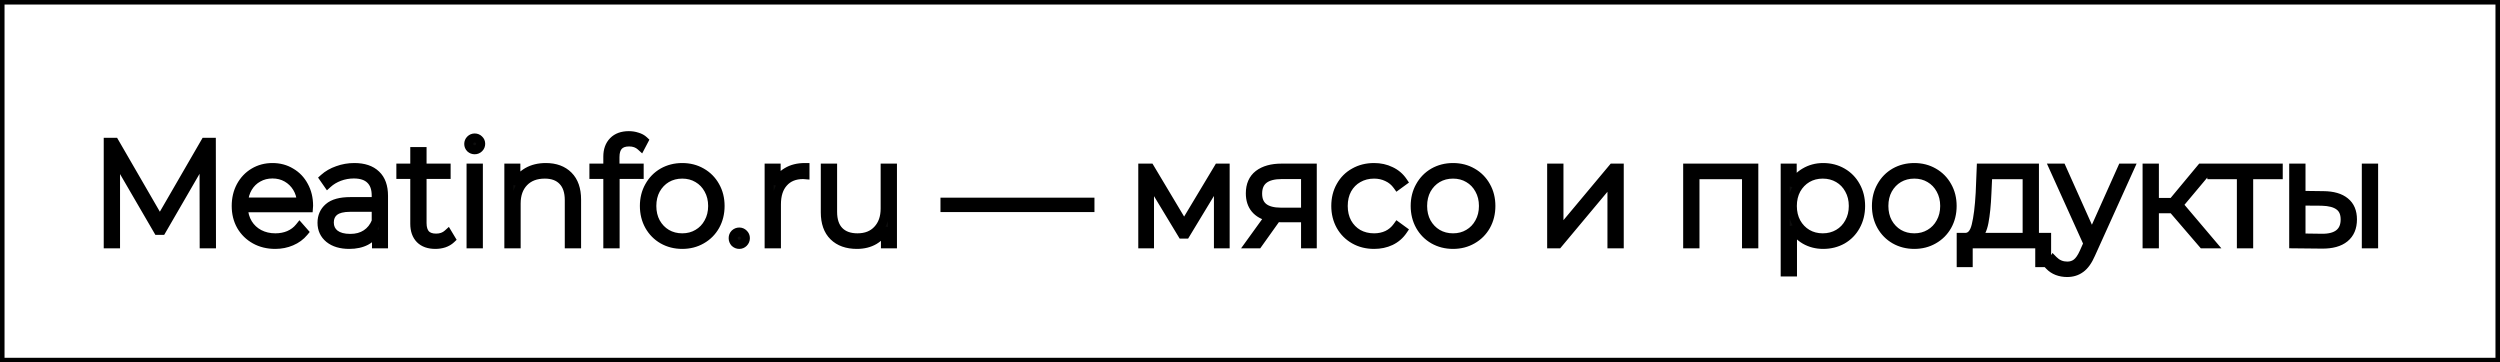 <?xml version="1.0" encoding="UTF-8"?> <svg xmlns="http://www.w3.org/2000/svg" width="276" height="40" viewBox="0 0 276 40" fill="none"><rect x="0" y="0" width="276" height="40" fill="#808080" stroke="none"/> <rect x="0.25" y="0.25" width="275.5" height="39.5" fill="white" stroke="black" stroke-width="0.5"></rect> <path d="M22.544 26.915L22.528 17.331L17.84 25.427H17.44L12.752 17.363V26.915H11.952V15.715H12.64L17.648 24.371L22.656 15.715H23.328L23.344 26.915H22.544ZM34.049 22.931H26.865C26.886 23.582 27.052 24.163 27.361 24.675C27.67 25.176 28.086 25.566 28.609 25.843C29.142 26.12 29.739 26.259 30.401 26.259C30.945 26.259 31.446 26.163 31.905 25.971C32.374 25.768 32.764 25.475 33.073 25.091L33.537 25.619C33.174 26.056 32.715 26.392 32.161 26.627C31.617 26.862 31.025 26.979 30.385 26.979C29.553 26.979 28.811 26.798 28.161 26.435C27.51 26.072 26.998 25.571 26.625 24.931C26.262 24.291 26.081 23.56 26.081 22.739C26.081 21.928 26.252 21.203 26.593 20.563C26.945 19.912 27.425 19.406 28.033 19.043C28.641 18.68 29.323 18.499 30.081 18.499C30.838 18.499 31.515 18.68 32.113 19.043C32.721 19.395 33.196 19.891 33.537 20.531C33.889 21.171 34.065 21.896 34.065 22.707L34.049 22.931ZM30.081 19.203C29.494 19.203 28.966 19.336 28.497 19.603C28.027 19.859 27.649 20.227 27.361 20.707C27.084 21.176 26.924 21.71 26.881 22.307H33.281C33.249 21.71 33.089 21.176 32.801 20.707C32.513 20.238 32.134 19.87 31.665 19.603C31.195 19.336 30.668 19.203 30.081 19.203ZM39.121 18.499C40.156 18.499 40.951 18.766 41.505 19.299C42.06 19.822 42.337 20.595 42.337 21.619V26.915H41.569V25.427C41.303 25.918 40.913 26.302 40.401 26.579C39.889 26.846 39.276 26.979 38.561 26.979C37.633 26.979 36.897 26.76 36.353 26.323C35.82 25.886 35.553 25.31 35.553 24.595C35.553 23.902 35.799 23.342 36.289 22.915C36.791 22.478 37.585 22.259 38.673 22.259H41.537V21.587C41.537 20.808 41.324 20.216 40.897 19.811C40.481 19.406 39.868 19.203 39.057 19.203C38.503 19.203 37.969 19.299 37.457 19.491C36.956 19.683 36.529 19.939 36.177 20.259L35.777 19.683C36.193 19.31 36.695 19.022 37.281 18.819C37.868 18.606 38.481 18.499 39.121 18.499ZM38.673 26.323C39.367 26.323 39.953 26.163 40.433 25.843C40.924 25.523 41.292 25.059 41.537 24.451V22.883H38.689C37.868 22.883 37.271 23.032 36.897 23.331C36.535 23.63 36.353 24.04 36.353 24.563C36.353 25.107 36.556 25.539 36.961 25.859C37.367 26.168 37.937 26.323 38.673 26.323ZM49.778 26.387C49.575 26.579 49.319 26.728 49.01 26.835C48.711 26.931 48.396 26.979 48.066 26.979C47.34 26.979 46.78 26.782 46.386 26.387C45.991 25.982 45.794 25.422 45.794 24.707V19.251H44.258V18.563H45.794V16.739H46.593V18.563H49.249V19.251H46.593V24.627C46.593 25.171 46.721 25.587 46.977 25.875C47.244 26.152 47.633 26.291 48.145 26.291C48.668 26.291 49.1 26.136 49.441 25.827L49.778 26.387ZM52.008 18.563H52.809V26.915H52.008V18.563ZM52.408 16.531C52.227 16.531 52.072 16.472 51.944 16.355C51.816 16.227 51.752 16.072 51.752 15.891C51.752 15.71 51.816 15.555 51.944 15.427C52.072 15.299 52.227 15.235 52.408 15.235C52.59 15.235 52.745 15.299 52.873 15.427C53.001 15.544 53.065 15.694 53.065 15.875C53.065 16.056 53.001 16.211 52.873 16.339C52.745 16.467 52.59 16.531 52.408 16.531ZM60.26 18.499C61.306 18.499 62.132 18.803 62.74 19.411C63.348 20.019 63.652 20.894 63.652 22.035V26.915H62.852V22.099C62.852 21.16 62.612 20.446 62.132 19.955C61.663 19.464 61.002 19.219 60.148 19.219C59.167 19.219 58.394 19.512 57.828 20.099C57.263 20.686 56.98 21.475 56.98 22.467V26.915H56.18V18.563H56.948V20.371C57.236 19.784 57.663 19.326 58.228 18.995C58.804 18.664 59.482 18.499 60.26 18.499ZM69.458 15.667C68.413 15.667 67.89 16.227 67.89 17.347V18.563H70.562V19.251H67.906V26.915H67.106V19.251H65.57V18.563H67.106V17.283C67.106 16.579 67.309 16.019 67.714 15.603C68.119 15.187 68.69 14.979 69.426 14.979C69.746 14.979 70.05 15.027 70.338 15.123C70.637 15.208 70.882 15.342 71.074 15.523L70.754 16.131C70.413 15.822 69.981 15.667 69.458 15.667ZM75.319 26.979C74.53 26.979 73.815 26.798 73.175 26.435C72.546 26.072 72.05 25.571 71.687 24.931C71.325 24.28 71.143 23.55 71.143 22.739C71.143 21.928 71.325 21.203 71.687 20.563C72.05 19.912 72.546 19.406 73.175 19.043C73.815 18.68 74.53 18.499 75.319 18.499C76.109 18.499 76.818 18.68 77.447 19.043C78.087 19.406 78.589 19.912 78.951 20.563C79.314 21.203 79.495 21.928 79.495 22.739C79.495 23.55 79.314 24.28 78.951 24.931C78.589 25.571 78.087 26.072 77.447 26.435C76.818 26.798 76.109 26.979 75.319 26.979ZM75.319 26.259C75.959 26.259 76.53 26.11 77.031 25.811C77.543 25.512 77.943 25.096 78.231 24.563C78.53 24.03 78.679 23.422 78.679 22.739C78.679 22.056 78.53 21.448 78.231 20.915C77.943 20.382 77.543 19.966 77.031 19.667C76.53 19.368 75.959 19.219 75.319 19.219C74.679 19.219 74.103 19.368 73.591 19.667C73.09 19.966 72.69 20.382 72.391 20.915C72.103 21.448 71.959 22.056 71.959 22.739C71.959 23.422 72.103 24.03 72.391 24.563C72.69 25.096 73.09 25.512 73.591 25.811C74.103 26.11 74.679 26.259 75.319 26.259ZM81.616 26.979C81.434 26.979 81.274 26.915 81.136 26.787C81.008 26.648 80.944 26.483 80.944 26.291C80.944 26.099 81.008 25.939 81.136 25.811C81.274 25.683 81.434 25.619 81.616 25.619C81.797 25.619 81.952 25.683 82.08 25.811C82.218 25.939 82.288 26.099 82.288 26.291C82.288 26.483 82.218 26.648 82.08 26.787C81.952 26.915 81.797 26.979 81.616 26.979ZM85.683 20.387C85.939 19.779 86.339 19.315 86.883 18.995C87.427 18.664 88.088 18.499 88.867 18.499V19.283L88.675 19.267C87.747 19.267 87.021 19.56 86.499 20.147C85.976 20.723 85.715 21.528 85.715 22.563V26.915H84.915V18.563H85.683V20.387ZM98.524 18.563V26.915H97.756V25.123C97.478 25.71 97.068 26.168 96.524 26.499C95.98 26.819 95.34 26.979 94.604 26.979C93.516 26.979 92.662 26.675 92.044 26.067C91.425 25.459 91.116 24.584 91.116 23.443V18.563H91.916V23.379C91.916 24.318 92.156 25.032 92.636 25.523C93.116 26.014 93.793 26.259 94.668 26.259C95.606 26.259 96.348 25.966 96.892 25.379C97.446 24.792 97.724 24.003 97.724 23.011V18.563H98.524ZM104.328 22.323H120.328V22.915H104.328V22.323ZM135.254 18.563V26.915H134.518V19.843L130.886 25.843H130.518L126.902 19.859V26.915H126.166V18.563H126.95L130.726 24.883L134.518 18.563H135.254ZM144.872 18.563V26.915H144.136V24.035H141.352C141.16 24.035 141.022 24.03 140.936 24.019L138.872 26.915H137.992L140.152 23.923C139.47 23.774 138.947 23.48 138.584 23.043C138.222 22.606 138.04 22.04 138.04 21.347C138.04 20.43 138.344 19.736 138.952 19.267C139.571 18.798 140.414 18.563 141.48 18.563H144.872ZM138.84 21.379C138.84 22.744 139.704 23.427 141.432 23.427H144.136V19.267H141.528C139.736 19.267 138.84 19.971 138.84 21.379ZM151.698 26.979C150.887 26.979 150.162 26.798 149.522 26.435C148.882 26.072 148.38 25.571 148.018 24.931C147.655 24.28 147.474 23.55 147.474 22.739C147.474 21.918 147.655 21.187 148.018 20.547C148.38 19.896 148.882 19.395 149.522 19.043C150.162 18.68 150.887 18.499 151.698 18.499C152.37 18.499 152.978 18.632 153.522 18.899C154.076 19.155 154.524 19.534 154.866 20.035L154.274 20.467C153.975 20.051 153.602 19.742 153.154 19.539C152.716 19.326 152.231 19.219 151.698 19.219C151.047 19.219 150.46 19.368 149.938 19.667C149.426 19.955 149.02 20.366 148.722 20.899C148.434 21.432 148.29 22.046 148.29 22.739C148.29 23.432 148.434 24.046 148.722 24.579C149.02 25.112 149.426 25.528 149.938 25.827C150.46 26.115 151.047 26.259 151.698 26.259C152.231 26.259 152.716 26.158 153.154 25.955C153.602 25.742 153.975 25.427 154.274 25.011L154.866 25.443C154.524 25.944 154.076 26.328 153.522 26.595C152.978 26.851 152.37 26.979 151.698 26.979ZM160.415 26.979C159.626 26.979 158.911 26.798 158.271 26.435C157.642 26.072 157.146 25.571 156.783 24.931C156.421 24.28 156.239 23.55 156.239 22.739C156.239 21.928 156.421 21.203 156.783 20.563C157.146 19.912 157.642 19.406 158.271 19.043C158.911 18.68 159.626 18.499 160.415 18.499C161.205 18.499 161.914 18.68 162.543 19.043C163.183 19.406 163.685 19.912 164.047 20.563C164.41 21.203 164.591 21.928 164.591 22.739C164.591 23.55 164.41 24.28 164.047 24.931C163.685 25.571 163.183 26.072 162.543 26.435C161.914 26.798 161.205 26.979 160.415 26.979ZM160.415 26.259C161.055 26.259 161.626 26.11 162.127 25.811C162.639 25.512 163.039 25.096 163.327 24.563C163.626 24.03 163.775 23.422 163.775 22.739C163.775 22.056 163.626 21.448 163.327 20.915C163.039 20.382 162.639 19.966 162.127 19.667C161.626 19.368 161.055 19.219 160.415 19.219C159.775 19.219 159.199 19.368 158.687 19.667C158.186 19.966 157.786 20.382 157.487 20.915C157.199 21.448 157.055 22.056 157.055 22.739C157.055 23.422 157.199 24.03 157.487 24.563C157.786 25.096 158.186 25.512 158.687 25.811C159.199 26.11 159.775 26.259 160.415 26.259ZM171.306 18.563H172.106V25.683L178.058 18.563H178.762V26.915H177.962V19.795L172.01 26.915H171.306V18.563ZM193.618 18.563V26.915H192.818V19.283H187.122V26.915H186.322V18.563H193.618ZM201.28 18.499C202.058 18.499 202.762 18.68 203.392 19.043C204.021 19.406 204.512 19.907 204.864 20.547C205.226 21.187 205.408 21.918 205.408 22.739C205.408 23.56 205.226 24.296 204.864 24.947C204.512 25.587 204.021 26.088 203.392 26.451C202.762 26.803 202.058 26.979 201.28 26.979C200.544 26.979 199.877 26.808 199.28 26.467C198.682 26.115 198.218 25.63 197.888 25.011V30.019H197.088V18.563H197.856V20.531C198.186 19.891 198.65 19.395 199.248 19.043C199.856 18.68 200.533 18.499 201.28 18.499ZM201.232 26.259C201.872 26.259 202.448 26.11 202.96 25.811C203.472 25.512 203.872 25.096 204.16 24.563C204.458 24.03 204.608 23.422 204.608 22.739C204.608 22.056 204.458 21.448 204.16 20.915C203.872 20.382 203.472 19.966 202.96 19.667C202.448 19.368 201.872 19.219 201.232 19.219C200.592 19.219 200.016 19.368 199.504 19.667C199.002 19.966 198.602 20.382 198.304 20.915C198.016 21.448 197.872 22.056 197.872 22.739C197.872 23.422 198.016 24.03 198.304 24.563C198.602 25.096 199.002 25.512 199.504 25.811C200.016 26.11 200.592 26.259 201.232 26.259ZM211.337 26.979C210.548 26.979 209.833 26.798 209.193 26.435C208.564 26.072 208.068 25.571 207.705 24.931C207.343 24.28 207.161 23.55 207.161 22.739C207.161 21.928 207.343 21.203 207.705 20.563C208.068 19.912 208.564 19.406 209.193 19.043C209.833 18.68 210.548 18.499 211.337 18.499C212.127 18.499 212.836 18.68 213.465 19.043C214.105 19.406 214.607 19.912 214.969 20.563C215.332 21.203 215.513 21.928 215.513 22.739C215.513 23.55 215.332 24.28 214.969 24.931C214.607 25.571 214.105 26.072 213.465 26.435C212.836 26.798 212.127 26.979 211.337 26.979ZM211.337 26.259C211.977 26.259 212.548 26.11 213.049 25.811C213.561 25.512 213.961 25.096 214.249 24.563C214.548 24.03 214.697 23.422 214.697 22.739C214.697 22.056 214.548 21.448 214.249 20.915C213.961 20.382 213.561 19.966 213.049 19.667C212.548 19.368 211.977 19.219 211.337 19.219C210.697 19.219 210.121 19.368 209.609 19.667C209.108 19.966 208.708 20.382 208.409 20.915C208.121 21.448 207.977 22.056 207.977 22.739C207.977 23.422 208.121 24.03 208.409 24.563C208.708 25.096 209.108 25.512 209.609 25.811C210.121 26.11 210.697 26.259 211.337 26.259ZM225.943 26.211V28.995H225.191V26.915H217.287V28.995H216.519V26.211H217.015C217.581 26.179 217.965 25.742 218.167 24.899C218.381 24.046 218.53 22.851 218.615 21.315L218.727 18.563H224.599V26.211H225.943ZM219.351 21.363C219.298 22.632 219.191 23.688 219.031 24.531C218.871 25.374 218.583 25.934 218.167 26.211H223.799V19.283H219.447L219.351 21.363ZM235.106 18.563L230.818 28.051C230.498 28.787 230.125 29.31 229.698 29.619C229.282 29.928 228.786 30.083 228.21 30.083C227.826 30.083 227.463 30.019 227.122 29.891C226.791 29.763 226.509 29.576 226.274 29.331L226.674 28.723C227.101 29.16 227.618 29.379 228.226 29.379C228.631 29.379 228.978 29.267 229.266 29.043C229.554 28.819 229.821 28.435 230.066 27.891L230.514 26.883L226.754 18.563H227.602L230.946 26.035L234.29 18.563H235.106ZM239.873 23.043H237.841V26.915H237.041V18.563H237.841V22.355H239.873L243.025 18.563H243.905L240.513 22.611L244.161 26.915H243.201L239.873 23.043ZM251.515 19.283H248.251V26.915H247.451V19.283H244.187V18.563H251.515V19.283ZM256.524 21.603C257.559 21.614 258.348 21.843 258.892 22.291C259.436 22.728 259.708 23.374 259.708 24.227C259.708 25.112 259.42 25.79 258.844 26.259C258.268 26.728 257.436 26.958 256.348 26.947L253.228 26.915V18.563H254.028V21.571L256.524 21.603ZM261.244 18.563H262.044V26.915H261.244V18.563ZM256.316 26.307C257.169 26.318 257.815 26.147 258.252 25.795C258.689 25.443 258.908 24.92 258.908 24.227C258.908 23.555 258.695 23.059 258.268 22.739C257.841 22.408 257.191 22.232 256.316 22.211L254.028 22.195V26.275L256.316 26.307Z" fill="#0D0D0D"></path> <path d="M22.544 26.915L22.044 26.916L22.045 27.415H22.544V26.915ZM22.528 17.331L23.028 17.33L23.025 15.475L22.095 17.081L22.528 17.331ZM17.84 25.427V25.927H18.128L18.273 25.678L17.84 25.427ZM17.44 25.427L17.008 25.678L17.152 25.927H17.44V25.427ZM12.752 17.363L13.184 17.112L12.252 15.508V17.363H12.752ZM12.752 26.915V27.415H13.252V26.915H12.752ZM11.952 26.915H11.452V27.415H11.952V26.915ZM11.952 15.715V15.215H11.452V15.715H11.952ZM12.64 15.715L13.073 15.465L12.928 15.215H12.64V15.715ZM17.648 24.371L17.215 24.621L17.648 25.369L18.081 24.621L17.648 24.371ZM22.656 15.715V15.215H22.368L22.223 15.465L22.656 15.715ZM23.328 15.715L23.828 15.714L23.827 15.215H23.328V15.715ZM23.344 26.915V27.415H23.845L23.844 26.914L23.344 26.915ZM23.044 26.914L23.028 17.33L22.028 17.332L22.044 26.916L23.044 26.914ZM22.095 17.081L17.407 25.177L18.273 25.678L22.961 17.582L22.095 17.081ZM17.84 24.927H17.44V25.927H17.84V24.927ZM17.872 25.176L13.184 17.112L12.32 17.614L17.008 25.678L17.872 25.176ZM12.252 17.363V26.915H13.252V17.363H12.252ZM12.752 26.415H11.952V27.415H12.752V26.415ZM12.452 26.915V15.715H11.452V26.915H12.452ZM11.952 16.215H12.64V15.215H11.952V16.215ZM12.207 15.965L17.215 24.621L18.081 24.121L13.073 15.465L12.207 15.965ZM18.081 24.621L23.089 15.965L22.223 15.465L17.215 24.121L18.081 24.621ZM22.656 16.215H23.328V15.215H22.656V16.215ZM22.828 15.716L22.844 26.916L23.844 26.914L23.828 15.714L22.828 15.716ZM23.344 26.415H22.544V27.415H23.344V26.415ZM34.049 22.931V23.431H34.514L34.548 22.967L34.049 22.931ZM26.865 22.931V22.431H26.348L26.365 22.947L26.865 22.931ZM27.361 24.675L26.933 24.934L26.935 24.938L27.361 24.675ZM28.609 25.843L28.375 26.285L28.378 26.287L28.609 25.843ZM31.905 25.971L32.098 26.432L32.103 26.43L31.905 25.971ZM33.073 25.091L33.449 24.761L33.056 24.315L32.684 24.777L33.073 25.091ZM33.537 25.619L33.922 25.938L34.194 25.61L33.913 25.289L33.537 25.619ZM32.161 26.627L31.966 26.166L31.963 26.168L32.161 26.627ZM28.161 26.435L27.917 26.872L27.917 26.872L28.161 26.435ZM26.625 24.931L26.19 25.178L26.193 25.183L26.625 24.931ZM26.593 20.563L26.153 20.325L26.152 20.328L26.593 20.563ZM28.033 19.043L28.289 19.472L28.289 19.472L28.033 19.043ZM32.113 19.043L31.853 19.471L31.862 19.476L32.113 19.043ZM33.537 20.531L33.096 20.766L33.099 20.772L33.537 20.531ZM34.065 22.707L34.564 22.743L34.565 22.725V22.707H34.065ZM28.497 19.603L28.736 20.042L28.744 20.038L28.497 19.603ZM27.361 20.707L26.932 20.45L26.93 20.453L27.361 20.707ZM26.881 22.307L26.382 22.271L26.344 22.807H26.881V22.307ZM33.281 22.307V22.807H33.808L33.78 22.28L33.281 22.307ZM32.801 20.707L32.375 20.968L32.375 20.968L32.801 20.707ZM31.665 19.603L31.912 19.168L31.912 19.168L31.665 19.603ZM34.049 22.431H26.865V23.431H34.049V22.431ZM26.365 22.947C26.389 23.676 26.576 24.342 26.933 24.934L27.789 24.416C27.528 23.984 27.383 23.488 27.365 22.915L26.365 22.947ZM26.935 24.938C27.292 25.515 27.774 25.966 28.375 26.285L28.843 25.401C28.399 25.166 28.049 24.838 27.786 24.413L26.935 24.938ZM28.378 26.287C28.99 26.605 29.667 26.759 30.401 26.759V25.759C29.812 25.759 29.295 25.636 28.84 25.399L28.378 26.287ZM30.401 26.759C31.005 26.759 31.573 26.652 32.098 26.432L31.712 25.51C31.32 25.674 30.885 25.759 30.401 25.759V26.759ZM32.103 26.43C32.644 26.196 33.1 25.854 33.462 25.405L32.684 24.777C32.427 25.096 32.104 25.34 31.707 25.512L32.103 26.43ZM32.697 25.421L33.161 25.949L33.913 25.289L33.449 24.761L32.697 25.421ZM33.152 25.3C32.843 25.672 32.452 25.961 31.966 26.167L32.356 27.087C32.98 26.824 33.505 26.441 33.922 25.938L33.152 25.3ZM31.963 26.168C31.486 26.373 30.962 26.479 30.385 26.479V27.479C31.087 27.479 31.747 27.35 32.359 27.086L31.963 26.168ZM30.385 26.479C29.628 26.479 28.972 26.315 28.404 25.998L27.917 26.872C28.651 27.281 29.478 27.479 30.385 27.479V26.479ZM28.404 25.998C27.831 25.679 27.385 25.241 27.057 24.679L26.193 25.183C26.612 25.901 27.189 26.466 27.917 26.872L28.404 25.998ZM27.06 24.684C26.745 24.128 26.581 23.484 26.581 22.739H25.581C25.581 23.637 25.78 24.454 26.19 25.177L27.06 24.684ZM26.581 22.739C26.581 22.001 26.736 21.358 27.034 20.798L26.152 20.328C25.767 21.048 25.581 21.856 25.581 22.739H26.581ZM27.033 20.801C27.344 20.226 27.762 19.787 28.289 19.472L27.777 18.614C27.088 19.024 26.546 19.599 26.153 20.325L27.033 20.801ZM28.289 19.472C28.814 19.159 29.407 18.999 30.081 18.999V17.999C29.24 17.999 28.468 18.201 27.777 18.614L28.289 19.472ZM30.081 18.999C30.755 18.999 31.341 19.159 31.853 19.47L32.372 18.616C31.69 18.201 30.922 17.999 30.081 17.999V18.999ZM31.862 19.476C32.387 19.779 32.797 20.206 33.096 20.766L33.978 20.296C33.594 19.576 33.055 19.011 32.363 18.61L31.862 19.476ZM33.099 20.772C33.406 21.33 33.565 21.971 33.565 22.707H34.565C34.565 21.822 34.372 21.012 33.975 20.29L33.099 20.772ZM33.566 22.671L33.55 22.895L34.548 22.967L34.564 22.743L33.566 22.671ZM30.081 18.703C29.415 18.703 28.801 18.855 28.25 19.168L28.744 20.038C29.131 19.817 29.573 19.703 30.081 19.703V18.703ZM28.257 19.164C27.706 19.465 27.264 19.897 26.932 20.45L27.79 20.964C28.034 20.557 28.349 20.253 28.736 20.042L28.257 19.164ZM26.93 20.453C26.61 20.995 26.43 21.605 26.382 22.271L27.38 22.343C27.417 21.815 27.557 21.358 27.791 20.961L26.93 20.453ZM26.881 22.807H33.281V21.807H26.881V22.807ZM33.78 22.28C33.744 21.607 33.562 20.992 33.227 20.445L32.375 20.968C32.615 21.361 32.754 21.812 32.782 22.334L33.78 22.28ZM33.227 20.445C32.896 19.906 32.456 19.477 31.912 19.168L31.418 20.038C31.812 20.262 32.13 20.57 32.375 20.968L33.227 20.445ZM31.912 19.168C31.361 18.855 30.746 18.703 30.081 18.703V19.703C30.589 19.703 31.03 19.817 31.418 20.038L31.912 19.168ZM41.505 19.299L41.159 19.66L41.163 19.663L41.505 19.299ZM42.337 26.915V27.415H42.837V26.915H42.337ZM41.569 26.915H41.069V27.415H41.569V26.915ZM41.569 25.427H42.069L41.13 25.188L41.569 25.427ZM40.401 26.579L40.632 27.023L40.639 27.019L40.401 26.579ZM36.353 26.323L36.036 26.71L36.04 26.713L36.353 26.323ZM36.289 22.915L36.617 23.292L36.618 23.292L36.289 22.915ZM41.537 22.259V22.759H42.037V22.259H41.537ZM40.897 19.811L40.548 20.169L40.553 20.174L40.897 19.811ZM37.457 19.491L37.282 19.023L37.279 19.024L37.457 19.491ZM36.177 20.259L35.767 20.544L36.092 21.012L36.514 20.629L36.177 20.259ZM35.777 19.683L35.443 19.311L35.115 19.606L35.367 19.968L35.777 19.683ZM37.281 18.819L37.445 19.292L37.452 19.289L37.281 18.819ZM40.433 25.843L40.16 25.424L40.156 25.427L40.433 25.843ZM41.537 24.451L42.001 24.638L42.037 24.548V24.451H41.537ZM41.537 22.883H42.037V22.383H41.537V22.883ZM36.897 23.331L36.585 22.941L36.58 22.945L36.897 23.331ZM36.961 25.859L36.651 26.252L36.658 26.256L36.961 25.859ZM39.121 18.999C40.072 18.999 40.726 19.243 41.159 19.66L41.852 18.939C41.176 18.288 40.24 17.999 39.121 17.999V18.999ZM41.163 19.663C41.586 20.062 41.837 20.684 41.837 21.619H42.837C42.837 20.506 42.534 19.581 41.848 18.935L41.163 19.663ZM41.837 21.619V26.915H42.837V21.619H41.837ZM42.337 26.415H41.569V27.415H42.337V26.415ZM42.069 26.915V25.427H41.069V26.915H42.069ZM41.13 25.188C40.912 25.59 40.594 25.906 40.163 26.139L40.639 27.019C41.233 26.697 41.694 26.245 42.009 25.666L41.13 25.188ZM40.17 26.136C39.745 26.357 39.214 26.479 38.561 26.479V27.479C39.338 27.479 40.034 27.334 40.632 27.023L40.17 26.136ZM38.561 26.479C37.71 26.479 37.096 26.279 36.667 25.933L36.04 26.713C36.698 27.242 37.557 27.479 38.561 27.479V26.479ZM36.67 25.936C36.258 25.598 36.053 25.166 36.053 24.595H35.053C35.053 25.453 35.382 26.174 36.036 26.71L36.67 25.936ZM36.053 24.595C36.053 24.035 36.244 23.617 36.617 23.292L35.961 22.538C35.353 23.066 35.053 23.768 35.053 24.595H36.053ZM36.618 23.292C36.986 22.971 37.634 22.759 38.673 22.759V21.759C37.536 21.759 36.596 21.984 35.961 22.538L36.618 23.292ZM38.673 22.759H41.537V21.759H38.673V22.759ZM42.037 22.259V21.587H41.037V22.259H42.037ZM42.037 21.587C42.037 20.718 41.797 19.976 41.242 19.448L40.553 20.174C40.851 20.457 41.037 20.899 41.037 21.587H42.037ZM41.246 19.453C40.705 18.926 39.946 18.703 39.057 18.703V19.703C39.79 19.703 40.258 19.886 40.548 20.169L41.246 19.453ZM39.057 18.703C38.444 18.703 37.851 18.809 37.282 19.023L37.633 19.959C38.088 19.789 38.562 19.703 39.057 19.703V18.703ZM37.279 19.024C36.727 19.235 36.245 19.522 35.841 19.889L36.514 20.629C36.814 20.356 37.185 20.131 37.636 19.958L37.279 19.024ZM36.588 19.974L36.188 19.398L35.367 19.968L35.767 20.544L36.588 19.974ZM36.111 20.055C36.472 19.731 36.914 19.475 37.445 19.292L37.118 18.346C36.475 18.569 35.914 18.888 35.443 19.311L36.111 20.055ZM37.452 19.289C37.983 19.096 38.538 18.999 39.121 18.999V17.999C38.425 17.999 37.753 18.115 37.111 18.349L37.452 19.289ZM38.673 26.823C39.445 26.823 40.133 26.644 40.711 26.259L40.156 25.427C39.773 25.682 39.288 25.823 38.673 25.823V26.823ZM40.706 26.262C41.293 25.879 41.722 25.329 42.001 24.638L41.074 24.264C40.862 24.789 40.555 25.167 40.16 25.424L40.706 26.262ZM42.037 24.451V22.883H41.037V24.451H42.037ZM41.537 22.383H38.689V23.383H41.537V22.383ZM38.689 22.383C37.828 22.383 37.091 22.536 36.585 22.941L37.21 23.721C37.45 23.529 37.908 23.383 38.689 23.383V22.383ZM36.58 22.945C36.088 23.35 35.853 23.91 35.853 24.563H36.853C36.853 24.171 36.982 23.909 37.215 23.717L36.58 22.945ZM35.853 24.563C35.853 25.251 36.119 25.831 36.652 26.252L37.271 25.467C36.993 25.247 36.853 24.963 36.853 24.563H35.853ZM36.658 26.256C37.182 26.656 37.875 26.823 38.673 26.823V25.823C38 25.823 37.552 25.681 37.265 25.462L36.658 26.256ZM49.778 26.387L50.121 26.75L50.413 26.474L50.206 26.13L49.778 26.387ZM49.01 26.835L49.163 27.311L49.172 27.308L49.01 26.835ZM46.386 26.387L46.027 26.736L46.032 26.741L46.386 26.387ZM45.794 19.251H46.294V18.751H45.794V19.251ZM44.258 19.251H43.758V19.751H44.258V19.251ZM44.258 18.563V18.063H43.758V18.563H44.258ZM45.794 18.563V19.063H46.294V18.563H45.794ZM45.794 16.739V16.239H45.294V16.739H45.794ZM46.593 16.739H47.093V16.239H46.593V16.739ZM46.593 18.563H46.093V19.063H46.593V18.563ZM49.249 18.563H49.749V18.063H49.249V18.563ZM49.249 19.251V19.751H49.749V19.251H49.249ZM46.593 19.251V18.751H46.093V19.251H46.593ZM46.977 25.875L46.604 26.207L46.61 26.215L46.617 26.222L46.977 25.875ZM49.441 25.827L49.87 25.57L49.557 25.048L49.106 25.456L49.441 25.827ZM49.434 26.024C49.291 26.159 49.1 26.275 48.846 26.362L49.172 27.308C49.538 27.182 49.859 26.999 50.121 26.75L49.434 26.024ZM48.856 26.359C48.61 26.438 48.347 26.479 48.066 26.479V27.479C48.445 27.479 48.812 27.424 49.163 27.311L48.856 26.359ZM48.066 26.479C47.431 26.479 47.014 26.309 46.739 26.034L46.032 26.741C46.546 27.255 47.249 27.479 48.066 27.479V26.479ZM46.744 26.038C46.462 25.749 46.294 25.327 46.294 24.707H45.294C45.294 25.516 45.519 26.214 46.027 26.736L46.744 26.038ZM46.294 24.707V19.251H45.294V24.707H46.294ZM45.794 18.751H44.258V19.751H45.794V18.751ZM44.758 19.251V18.563H43.758V19.251H44.758ZM44.258 19.063H45.794V18.063H44.258V19.063ZM46.294 18.563V16.739H45.294V18.563H46.294ZM45.794 17.239H46.593V16.239H45.794V17.239ZM46.093 16.739V18.563H47.093V16.739H46.093ZM46.593 19.063H49.249V18.063H46.593V19.063ZM48.749 18.563V19.251H49.749V18.563H48.749ZM49.249 18.751H46.593V19.751H49.249V18.751ZM46.093 19.251V24.627H47.093V19.251H46.093ZM46.093 24.627C46.093 25.243 46.238 25.796 46.604 26.207L47.351 25.543C47.205 25.378 47.093 25.099 47.093 24.627H46.093ZM46.617 26.222C47.006 26.626 47.544 26.791 48.145 26.791V25.791C47.723 25.791 47.482 25.678 47.338 25.529L46.617 26.222ZM48.145 26.791C48.774 26.791 49.331 26.602 49.777 26.198L49.106 25.456C48.869 25.671 48.562 25.791 48.145 25.791V26.791ZM49.013 26.084L49.349 26.644L50.206 26.13L49.87 25.57L49.013 26.084ZM52.008 18.563V18.063H51.508V18.563H52.008ZM52.809 18.563H53.309V18.063H52.809V18.563ZM52.809 26.915V27.415H53.309V26.915H52.809ZM52.008 26.915H51.508V27.415H52.008V26.915ZM51.944 16.355L51.591 16.709L51.599 16.716L51.607 16.724L51.944 16.355ZM51.944 15.427L51.591 15.073L51.591 15.073L51.944 15.427ZM52.873 15.427L52.519 15.781L52.527 15.788L52.535 15.796L52.873 15.427ZM52.873 16.339L53.226 16.693L53.226 16.693L52.873 16.339ZM52.008 19.063H52.809V18.063H52.008V19.063ZM52.309 18.563V26.915H53.309V18.563H52.309ZM52.809 26.415H52.008V27.415H52.809V26.415ZM52.508 26.915V18.563H51.508V26.915H52.508ZM52.408 16.031C52.346 16.031 52.314 16.015 52.282 15.986L51.607 16.724C51.831 16.93 52.108 17.031 52.408 17.031V16.031ZM52.298 16.002C52.264 15.967 52.252 15.94 52.252 15.891H51.252C51.252 16.205 51.369 16.487 51.591 16.709L52.298 16.002ZM52.252 15.891C52.252 15.842 52.264 15.815 52.298 15.781L51.591 15.073C51.369 15.295 51.252 15.577 51.252 15.891H52.252ZM52.298 15.781C52.332 15.746 52.359 15.735 52.408 15.735V14.735C52.095 14.735 51.813 14.851 51.591 15.073L52.298 15.781ZM52.408 15.735C52.458 15.735 52.485 15.746 52.519 15.781L53.226 15.073C53.004 14.851 52.722 14.735 52.408 14.735V15.735ZM52.535 15.796C52.554 15.814 52.565 15.827 52.565 15.875H53.565C53.565 15.561 53.447 15.275 53.21 15.059L52.535 15.796ZM52.565 15.875C52.565 15.924 52.553 15.951 52.519 15.986L53.226 16.693C53.448 16.471 53.565 16.189 53.565 15.875H52.565ZM52.519 15.986C52.485 16.02 52.458 16.031 52.408 16.031V17.031C52.722 17.031 53.004 16.915 53.226 16.693L52.519 15.986ZM62.74 19.411L62.387 19.765L62.74 19.411ZM63.652 26.915V27.415H64.152V26.915H63.652ZM62.852 26.915H62.352V27.415H62.852V26.915ZM62.132 19.955L61.771 20.301L61.775 20.305L62.132 19.955ZM57.828 20.099L57.468 19.752L57.468 19.752L57.828 20.099ZM56.98 26.915V27.415H57.48V26.915H56.98ZM56.18 26.915H55.68V27.415H56.18V26.915ZM56.18 18.563V18.063H55.68V18.563H56.18ZM56.948 18.563H57.448V18.063H56.948V18.563ZM56.948 20.371H56.448L57.397 20.591L56.948 20.371ZM58.228 18.995L57.979 18.561L57.976 18.563L58.228 18.995ZM60.26 18.999C61.204 18.999 61.892 19.27 62.387 19.765L63.094 19.058C62.373 18.336 61.408 17.999 60.26 17.999V18.999ZM62.387 19.765C62.873 20.251 63.152 20.981 63.152 22.035H64.152C64.152 20.806 63.823 19.787 63.094 19.058L62.387 19.765ZM63.152 22.035V26.915H64.152V22.035H63.152ZM63.652 26.415H62.852V27.415H63.652V26.415ZM63.352 26.915V22.099H62.352V26.915H63.352ZM63.352 22.099C63.352 21.079 63.09 20.22 62.49 19.605L61.775 20.305C62.134 20.672 62.352 21.242 62.352 22.099H63.352ZM62.494 19.609C61.907 18.996 61.101 18.719 60.148 18.719V19.719C60.903 19.719 61.419 19.933 61.771 20.301L62.494 19.609ZM60.148 18.719C59.061 18.719 58.147 19.048 57.468 19.752L58.188 20.446C58.641 19.977 59.273 19.719 60.148 19.719V18.719ZM57.468 19.752C56.794 20.451 56.48 21.375 56.48 22.467H57.48C57.48 21.575 57.732 20.92 58.188 20.446L57.468 19.752ZM56.48 22.467V26.915H57.48V22.467H56.48ZM56.98 26.415H56.18V27.415H56.98V26.415ZM56.68 26.915V18.563H55.68V26.915H56.68ZM56.18 19.063H56.948V18.063H56.18V19.063ZM56.448 18.563V20.371H57.448V18.563H56.448ZM57.397 20.591C57.642 20.093 58 19.708 58.481 19.427L57.976 18.563C57.326 18.944 56.831 19.476 56.499 20.151L57.397 20.591ZM58.477 19.429C58.965 19.148 59.554 18.999 60.26 18.999V17.999C59.41 17.999 58.643 18.18 57.979 18.561L58.477 19.429ZM67.89 18.563H67.39V19.063H67.89V18.563ZM70.562 18.563H71.062V18.063H70.562V18.563ZM70.562 19.251V19.751H71.062V19.251H70.562ZM67.906 19.251V18.751H67.406V19.251H67.906ZM67.906 26.915V27.415H68.406V26.915H67.906ZM67.106 26.915H66.606V27.415H67.106V26.915ZM67.106 19.251H67.606V18.751H67.106V19.251ZM65.57 19.251H65.07V19.751H65.57V19.251ZM65.57 18.563V18.063H65.07V18.563H65.57ZM67.106 18.563V19.063H67.606V18.563H67.106ZM67.714 15.603L68.072 15.952L68.072 15.952L67.714 15.603ZM70.338 15.123L70.18 15.597L70.19 15.601L70.201 15.604L70.338 15.123ZM71.074 15.523L71.516 15.756L71.693 15.42L71.417 15.159L71.074 15.523ZM70.754 16.131L70.418 16.502L70.896 16.935L71.197 16.364L70.754 16.131ZM69.458 15.167C68.849 15.167 68.303 15.332 67.916 15.746C67.536 16.154 67.39 16.718 67.39 17.347H68.39C68.39 16.856 68.505 16.581 68.647 16.428C68.784 16.282 69.022 16.167 69.458 16.167V15.167ZM67.39 17.347V18.563H68.39V17.347H67.39ZM67.89 19.063H70.562V18.063H67.89V19.063ZM70.062 18.563V19.251H71.062V18.563H70.062ZM70.562 18.751H67.906V19.751H70.562V18.751ZM67.406 19.251V26.915H68.406V19.251H67.406ZM67.906 26.415H67.106V27.415H67.906V26.415ZM67.606 26.915V19.251H66.606V26.915H67.606ZM67.106 18.751H65.57V19.751H67.106V18.751ZM66.07 19.251V18.563H65.07V19.251H66.07ZM65.57 19.063H67.106V18.063H65.57V19.063ZM67.606 18.563V17.283H66.606V18.563H67.606ZM67.606 17.283C67.606 16.68 67.776 16.256 68.072 15.952L67.356 15.254C66.841 15.783 66.606 16.478 66.606 17.283H67.606ZM68.072 15.952C68.36 15.657 68.787 15.479 69.426 15.479V14.479C68.593 14.479 67.879 14.717 67.356 15.254L68.072 15.952ZM69.426 15.479C69.695 15.479 69.946 15.519 70.18 15.597L70.496 14.649C70.154 14.535 69.797 14.479 69.426 14.479V15.479ZM70.201 15.604C70.436 15.671 70.606 15.769 70.731 15.886L71.417 15.159C71.158 14.914 70.838 14.746 70.475 14.642L70.201 15.604ZM70.632 15.29L70.311 15.898L71.197 16.364L71.516 15.756L70.632 15.29ZM71.09 15.761C70.644 15.357 70.087 15.167 69.458 15.167V16.167C69.874 16.167 70.181 16.287 70.418 16.502L71.09 15.761ZM73.175 26.435L72.926 26.868L72.929 26.87L73.175 26.435ZM71.687 24.931L71.251 25.174L71.252 25.177L71.687 24.931ZM71.687 20.563L72.122 20.81L72.124 20.806L71.687 20.563ZM73.175 19.043L72.929 18.608L72.926 18.61L73.175 19.043ZM77.447 19.043L77.198 19.476L77.201 19.478L77.447 19.043ZM78.951 20.563L78.515 20.806L78.516 20.809L78.951 20.563ZM78.951 24.931L79.386 25.178L79.388 25.174L78.951 24.931ZM77.447 26.435L77.201 26L77.198 26.002L77.447 26.435ZM77.031 25.811L76.779 25.379L76.775 25.381L77.031 25.811ZM78.231 24.563L77.795 24.319L77.791 24.326L78.231 24.563ZM78.231 20.915L77.791 21.153L77.795 21.159L78.231 20.915ZM77.031 19.667L76.775 20.097L76.779 20.099L77.031 19.667ZM73.591 19.667L73.339 19.235L73.335 19.238L73.591 19.667ZM72.391 20.915L71.955 20.671L71.951 20.677L72.391 20.915ZM72.391 24.563L71.951 24.801L71.955 24.807L72.391 24.563ZM73.591 25.811L73.335 26.241L73.339 26.243L73.591 25.811ZM75.319 26.479C74.61 26.479 73.981 26.317 73.422 26L72.929 26.87C73.65 27.278 74.45 27.479 75.319 27.479V26.479ZM73.425 26.002C72.874 25.684 72.442 25.248 72.122 24.684L71.252 25.177C71.659 25.894 72.218 26.46 72.926 26.868L73.425 26.002ZM72.124 24.688C71.806 24.118 71.643 23.472 71.643 22.739H70.643C70.643 23.627 70.843 24.443 71.251 25.174L72.124 24.688ZM71.643 22.739C71.643 22.006 71.807 21.367 72.122 20.809L71.252 20.317C70.843 21.039 70.643 21.851 70.643 22.739H71.643ZM72.124 20.806C72.444 20.233 72.876 19.793 73.425 19.476L72.926 18.61C72.216 19.019 71.656 19.592 71.251 20.32L72.124 20.806ZM73.422 19.478C73.981 19.161 74.61 18.999 75.319 18.999V17.999C74.45 17.999 73.65 18.2 72.929 18.608L73.422 19.478ZM75.319 18.999C76.029 18.999 76.651 19.161 77.198 19.476L77.697 18.61C76.985 18.2 76.189 17.999 75.319 17.999V18.999ZM77.201 19.478C77.76 19.795 78.196 20.235 78.515 20.806L79.388 20.32C78.981 19.59 78.415 19.017 77.694 18.608L77.201 19.478ZM78.516 20.809C78.832 21.367 78.995 22.006 78.995 22.739H79.995C79.995 21.851 79.796 21.039 79.386 20.317L78.516 20.809ZM78.995 22.739C78.995 23.472 78.832 24.118 78.515 24.688L79.388 25.174C79.796 24.443 79.995 23.627 79.995 22.739H78.995ZM78.516 24.684C78.198 25.246 77.762 25.682 77.201 26L77.694 26.87C78.413 26.463 78.979 25.896 79.386 25.177L78.516 24.684ZM77.198 26.002C76.651 26.317 76.029 26.479 75.319 26.479V27.479C76.189 27.479 76.985 27.278 77.697 26.868L77.198 26.002ZM75.319 26.759C76.04 26.759 76.701 26.59 77.287 26.241L76.775 25.381C76.359 25.63 75.878 25.759 75.319 25.759V26.759ZM77.283 26.243C77.876 25.897 78.341 25.413 78.671 24.801L77.791 24.326C77.546 24.78 77.21 25.128 76.779 25.379L77.283 26.243ZM78.668 24.807C79.013 24.191 79.179 23.497 79.179 22.739H78.179C78.179 23.346 78.047 23.869 77.795 24.319L78.668 24.807ZM79.179 22.739C79.179 21.981 79.013 21.287 78.668 20.671L77.795 21.159C78.047 21.61 78.179 22.132 78.179 22.739H79.179ZM78.671 20.677C78.341 20.065 77.876 19.581 77.283 19.235L76.779 20.099C77.21 20.35 77.546 20.698 77.791 21.153L78.671 20.677ZM77.287 19.238C76.701 18.888 76.04 18.719 75.319 18.719V19.719C75.878 19.719 76.359 19.848 76.775 20.097L77.287 19.238ZM75.319 18.719C74.598 18.719 73.934 18.888 73.339 19.235L73.843 20.099C74.273 19.848 74.761 19.719 75.319 19.719V18.719ZM73.335 19.238C72.755 19.583 72.294 20.065 71.955 20.671L72.828 21.159C73.086 20.699 73.425 20.348 73.847 20.097L73.335 19.238ZM71.951 20.677C71.619 21.293 71.459 21.984 71.459 22.739H72.459C72.459 22.129 72.588 21.604 72.831 21.153L71.951 20.677ZM71.459 22.739C71.459 23.494 71.619 24.186 71.951 24.801L72.831 24.326C72.588 23.874 72.459 23.349 72.459 22.739H71.459ZM71.955 24.807C72.294 25.413 72.755 25.895 73.335 26.241L73.847 25.381C73.425 25.13 73.086 24.779 72.828 24.319L71.955 24.807ZM73.339 26.243C73.934 26.59 74.598 26.759 75.319 26.759V25.759C74.761 25.759 74.273 25.63 73.843 25.379L73.339 26.243ZM81.136 26.787L80.768 27.126L80.782 27.141L80.796 27.154L81.136 26.787ZM81.136 25.811L80.796 25.444L80.789 25.45L80.782 25.457L81.136 25.811ZM82.08 25.811L81.726 26.165L81.733 26.172L81.74 26.178L82.08 25.811ZM82.08 26.787L82.433 27.141L82.433 27.141L82.08 26.787ZM81.616 26.479C81.566 26.479 81.525 26.466 81.475 26.42L80.796 27.154C81.023 27.364 81.303 27.479 81.616 27.479V26.479ZM81.503 26.448C81.462 26.403 81.444 26.36 81.444 26.291H80.444C80.444 26.606 80.553 26.893 80.768 27.126L81.503 26.448ZM81.444 26.291C81.444 26.223 81.461 26.193 81.489 26.165L80.782 25.457C80.554 25.685 80.444 25.975 80.444 26.291H81.444ZM81.475 26.178C81.525 26.132 81.566 26.119 81.616 26.119V25.119C81.303 25.119 81.023 25.234 80.796 25.444L81.475 26.178ZM81.616 26.119C81.665 26.119 81.692 26.131 81.726 26.165L82.433 25.457C82.211 25.235 81.929 25.119 81.616 25.119V26.119ZM81.74 26.178C81.775 26.21 81.788 26.236 81.788 26.291H82.788C82.788 25.962 82.662 25.668 82.419 25.444L81.74 26.178ZM81.788 26.291C81.788 26.347 81.773 26.386 81.726 26.433L82.433 27.141C82.663 26.91 82.788 26.619 82.788 26.291H81.788ZM81.726 26.433C81.692 26.468 81.665 26.479 81.616 26.479V27.479C81.929 27.479 82.211 27.363 82.433 27.141L81.726 26.433ZM85.683 20.387H85.183L86.144 20.581L85.683 20.387ZM86.883 18.995L87.136 19.426L87.142 19.422L86.883 18.995ZM88.867 18.499H89.367V17.999H88.867V18.499ZM88.867 19.283L88.825 19.781L89.367 19.826V19.283H88.867ZM88.675 19.267L88.716 18.769L88.695 18.767H88.675V19.267ZM86.499 20.147L86.869 20.483L86.872 20.48L86.499 20.147ZM85.715 26.915V27.415H86.215V26.915H85.715ZM84.915 26.915H84.415V27.415H84.915V26.915ZM84.915 18.563V18.063H84.415V18.563H84.915ZM85.683 18.563H86.183V18.063H85.683V18.563ZM86.144 20.581C86.36 20.067 86.689 19.689 87.136 19.426L86.629 18.564C85.988 18.941 85.518 19.491 85.222 20.193L86.144 20.581ZM87.142 19.422C87.592 19.149 88.159 18.999 88.867 18.999V17.999C88.017 17.999 87.261 18.18 86.623 18.568L87.142 19.422ZM88.367 18.499V19.283H89.367V18.499H88.367ZM88.908 18.785L88.716 18.769L88.633 19.765L88.825 19.781L88.908 18.785ZM88.675 18.767C87.632 18.767 86.76 19.102 86.125 19.814L86.872 20.48C87.282 20.019 87.861 19.767 88.675 19.767V18.767ZM86.129 19.811C85.498 20.506 85.215 21.446 85.215 22.563H86.215C86.215 21.611 86.454 20.94 86.869 20.483L86.129 19.811ZM85.215 22.563V26.915H86.215V22.563H85.215ZM85.715 26.415H84.915V27.415H85.715V26.415ZM85.415 26.915V18.563H84.415V26.915H85.415ZM84.915 19.063H85.683V18.063H84.915V19.063ZM85.183 18.563V20.387H86.183V18.563H85.183ZM98.524 18.563H99.024V18.063H98.524V18.563ZM98.524 26.915V27.415H99.024V26.915H98.524ZM97.756 26.915H97.256V27.415H97.756V26.915ZM97.756 25.123H98.256L97.304 24.909L97.756 25.123ZM96.524 26.499L96.777 26.93L96.783 26.926L96.524 26.499ZM92.044 26.067L92.394 25.71L92.394 25.71L92.044 26.067ZM91.116 18.563V18.063H90.616V18.563H91.116ZM91.916 18.563H92.416V18.063H91.916V18.563ZM92.636 25.523L92.993 25.173L92.993 25.173L92.636 25.523ZM96.892 25.379L96.528 25.035L96.525 25.039L96.892 25.379ZM97.724 18.563V18.063H97.224V18.563H97.724ZM98.024 18.563V26.915H99.024V18.563H98.024ZM98.524 26.415H97.756V27.415H98.524V26.415ZM98.256 26.915V25.123H97.256V26.915H98.256ZM97.304 24.909C97.067 25.409 96.723 25.793 96.264 26.072L96.783 26.926C97.413 26.544 97.889 26.01 98.208 25.337L97.304 24.909ZM96.27 26.068C95.815 26.336 95.266 26.479 94.604 26.479V27.479C95.414 27.479 96.144 27.302 96.777 26.93L96.27 26.068ZM94.604 26.479C93.612 26.479 92.897 26.205 92.394 25.71L91.693 26.424C92.428 27.145 93.42 27.479 94.604 27.479V26.479ZM92.394 25.71C91.898 25.223 91.616 24.494 91.616 23.443H90.616C90.616 24.674 90.951 25.695 91.693 26.424L92.394 25.71ZM91.616 23.443V18.563H90.616V23.443H91.616ZM91.116 19.063H91.916V18.063H91.116V19.063ZM91.416 18.563V23.379H92.416V18.563H91.416ZM91.416 23.379C91.416 24.399 91.677 25.259 92.278 25.873L92.993 25.173C92.634 24.806 92.416 24.236 92.416 23.379H91.416ZM92.278 25.873C92.876 26.484 93.697 26.759 94.668 26.759V25.759C93.889 25.759 93.355 25.543 92.993 25.173L92.278 25.873ZM94.668 26.759C95.719 26.759 96.603 26.425 97.258 25.719L96.525 25.039C96.092 25.506 95.493 25.759 94.668 25.759V26.759ZM97.255 25.723C97.916 25.023 98.224 24.1 98.224 23.011H97.224C97.224 23.906 96.976 24.562 96.528 25.035L97.255 25.723ZM98.224 23.011V18.563H97.224V23.011H98.224ZM97.724 19.063H98.524V18.063H97.724V19.063ZM104.328 22.323V21.823H103.828V22.323H104.328ZM120.328 22.323H120.828V21.823H120.328V22.323ZM120.328 22.915V23.415H120.828V22.915H120.328ZM104.328 22.915H103.828V23.415H104.328V22.915ZM104.328 22.823H120.328V21.823H104.328V22.823ZM119.828 22.323V22.915H120.828V22.323H119.828ZM120.328 22.415H104.328V23.415H120.328V22.415ZM104.828 22.915V22.323H103.828V22.915H104.828ZM135.254 18.563H135.754V18.063H135.254V18.563ZM135.254 26.915V27.415H135.754V26.915H135.254ZM134.518 26.915H134.018V27.415H134.518V26.915ZM134.518 19.843H135.018V18.052L134.09 19.584L134.518 19.843ZM130.886 25.843V26.343H131.167L131.313 26.102L130.886 25.843ZM130.518 25.843L130.09 26.102L130.235 26.343H130.518V25.843ZM126.902 19.859L127.329 19.6L126.402 18.065V19.859H126.902ZM126.902 26.915V27.415H127.402V26.915H126.902ZM126.166 26.915H125.666V27.415H126.166V26.915ZM126.166 18.563V18.063H125.666V18.563H126.166ZM126.95 18.563L127.379 18.307L127.233 18.063H126.95V18.563ZM130.726 24.883L130.296 25.14L130.725 25.856L131.154 25.14L130.726 24.883ZM134.518 18.563V18.063H134.234L134.089 18.306L134.518 18.563ZM134.754 18.563V26.915H135.754V18.563H134.754ZM135.254 26.415H134.518V27.415H135.254V26.415ZM135.018 26.915V19.843H134.018V26.915H135.018ZM134.09 19.584L130.458 25.584L131.313 26.102L134.945 20.102L134.09 19.584ZM130.886 25.343H130.518V26.343H130.886V25.343ZM130.945 25.584L127.329 19.6L126.474 20.118L130.09 26.102L130.945 25.584ZM126.402 19.859V26.915H127.402V19.859H126.402ZM126.902 26.415H126.166V27.415H126.902V26.415ZM126.666 26.915V18.563H125.666V26.915H126.666ZM126.166 19.063H126.95V18.063H126.166V19.063ZM126.52 18.82L130.296 25.14L131.155 24.627L127.379 18.307L126.52 18.82ZM131.154 25.14L134.946 18.82L134.089 18.306L130.297 24.626L131.154 25.14ZM134.518 19.063H135.254V18.063H134.518V19.063ZM144.872 18.563H145.372V18.063H144.872V18.563ZM144.872 26.915V27.415H145.372V26.915H144.872ZM144.136 26.915H143.636V27.415H144.136V26.915ZM144.136 24.035H144.636V23.535H144.136V24.035ZM140.936 24.019L140.998 23.523L140.702 23.486L140.529 23.729L140.936 24.019ZM138.872 26.915V27.415H139.13L139.28 27.205L138.872 26.915ZM137.992 26.915L137.587 26.622L137.015 27.415H137.992V26.915ZM140.152 23.923L140.558 24.216L141.004 23.598L140.259 23.435L140.152 23.923ZM138.952 19.267L138.65 18.869L138.647 18.871L138.952 19.267ZM144.136 23.427V23.927H144.636V23.427H144.136ZM144.136 19.267H144.636V18.767H144.136V19.267ZM144.372 18.563V26.915H145.372V18.563H144.372ZM144.872 26.415H144.136V27.415H144.872V26.415ZM144.636 26.915V24.035H143.636V26.915H144.636ZM144.136 23.535H141.352V24.535H144.136V23.535ZM141.352 23.535C141.162 23.535 141.05 23.529 140.998 23.523L140.874 24.515C140.993 24.53 141.159 24.535 141.352 24.535V23.535ZM140.529 23.729L138.465 26.625L139.28 27.205L141.344 24.309L140.529 23.729ZM138.872 26.415H137.992V27.415H138.872V26.415ZM138.398 27.208L140.558 24.216L139.747 23.63L137.587 26.622L138.398 27.208ZM140.259 23.435C139.66 23.303 139.246 23.057 138.969 22.724L138.199 23.362C138.649 23.904 139.28 24.244 140.046 24.412L140.259 23.435ZM138.969 22.724C138.696 22.395 138.54 21.95 138.54 21.347H137.54C137.54 22.13 137.747 22.817 138.199 23.362L138.969 22.724ZM138.54 21.347C138.54 20.551 138.797 20.019 139.258 19.663L138.647 18.871C137.892 19.454 137.54 20.308 137.54 21.347H138.54ZM139.255 19.665C139.759 19.283 140.483 19.063 141.48 19.063V18.063C140.345 18.063 139.383 18.313 138.65 18.869L139.255 19.665ZM141.48 19.063H144.872V18.063H141.48V19.063ZM138.34 21.379C138.34 22.174 138.598 22.849 139.178 23.307C139.736 23.748 140.516 23.927 141.432 23.927V22.927C140.621 22.927 140.104 22.764 139.798 22.523C139.515 22.299 139.34 21.949 139.34 21.379H138.34ZM141.432 23.927H144.136V22.927H141.432V23.927ZM144.636 23.427V19.267H143.636V23.427H144.636ZM144.136 18.767H141.528V19.767H144.136V18.767ZM141.528 18.767C140.581 18.767 139.777 18.951 139.203 19.402C138.607 19.871 138.34 20.561 138.34 21.379H139.34C139.34 20.788 139.522 20.423 139.821 20.188C140.143 19.935 140.684 19.767 141.528 19.767V18.767ZM149.522 26.435L149.768 26L149.768 26L149.522 26.435ZM148.018 24.931L147.581 25.174L147.583 25.177L148.018 24.931ZM148.018 20.547L148.453 20.794L148.454 20.791L148.018 20.547ZM149.522 19.043L149.763 19.481L149.768 19.478L149.522 19.043ZM153.522 18.899L153.302 19.348L153.312 19.353L153.522 18.899ZM154.866 20.035L155.16 20.439L155.551 20.154L155.279 19.754L154.866 20.035ZM154.274 20.467L153.868 20.759L154.161 21.168L154.568 20.871L154.274 20.467ZM153.154 19.539L152.935 19.988L152.941 19.992L152.948 19.995L153.154 19.539ZM149.938 19.667L150.183 20.103L150.186 20.101L149.938 19.667ZM148.722 20.899L148.285 20.655L148.282 20.662L148.722 20.899ZM148.722 24.579L148.282 24.817L148.285 24.823L148.722 24.579ZM149.938 25.827L149.686 26.259L149.696 26.265L149.938 25.827ZM153.154 25.955L153.364 26.409L153.369 26.407L153.154 25.955ZM154.274 25.011L154.568 24.607L154.161 24.31L153.868 24.719L154.274 25.011ZM154.866 25.443L155.279 25.724L155.551 25.324L155.16 25.039L154.866 25.443ZM153.522 26.595L153.735 27.047L153.738 27.046L153.522 26.595ZM151.698 26.479C150.964 26.479 150.326 26.316 149.768 26L149.275 26.87C149.998 27.28 150.81 27.479 151.698 27.479V26.479ZM149.768 26C149.207 25.682 148.771 25.246 148.453 24.684L147.583 25.177C147.99 25.896 148.557 26.463 149.275 26.87L149.768 26ZM148.454 24.688C148.137 24.118 147.974 23.472 147.974 22.739H146.974C146.974 23.627 147.173 24.443 147.581 25.174L148.454 24.688ZM147.974 22.739C147.974 21.994 148.137 21.35 148.453 20.794L147.583 20.3C147.173 21.024 146.974 21.842 146.974 22.739H147.974ZM148.454 20.791C148.772 20.22 149.207 19.787 149.763 19.481L149.281 18.605C148.557 19.003 147.988 19.573 147.581 20.304L148.454 20.791ZM149.768 19.478C150.326 19.162 150.964 18.999 151.698 18.999V17.999C150.81 17.999 149.998 18.198 149.275 18.608L149.768 19.478ZM151.698 18.999C152.302 18.999 152.833 19.118 153.302 19.348L153.742 18.45C153.122 18.146 152.438 17.999 151.698 17.999V18.999ZM153.312 19.353C153.785 19.571 154.163 19.891 154.452 20.316L155.279 19.754C154.886 19.177 154.368 18.739 153.731 18.445L153.312 19.353ZM154.571 19.631L153.979 20.063L154.568 20.871L155.16 20.439L154.571 19.631ZM154.68 20.175C154.332 19.691 153.891 19.324 153.36 19.084L152.948 19.995C153.312 20.16 153.618 20.411 153.868 20.759L154.68 20.175ZM153.373 19.09C152.861 18.84 152.3 18.719 151.698 18.719V19.719C152.163 19.719 152.572 19.811 152.935 19.988L153.373 19.09ZM151.698 18.719C150.967 18.719 150.294 18.888 149.69 19.233L150.186 20.101C150.627 19.849 151.127 19.719 151.698 19.719V18.719ZM149.693 19.231C149.097 19.566 148.627 20.045 148.285 20.655L149.158 21.143C149.414 20.687 149.754 20.344 150.183 20.103L149.693 19.231ZM148.282 20.662C147.949 21.278 147.79 21.975 147.79 22.739H148.79C148.79 22.117 148.918 21.587 149.162 21.137L148.282 20.662ZM147.79 22.739C147.79 23.503 147.949 24.2 148.282 24.817L149.162 24.341C148.918 23.891 148.79 23.361 148.79 22.739H147.79ZM148.285 24.823C148.626 25.432 149.094 25.914 149.686 26.259L150.19 25.395C149.757 25.143 149.414 24.793 149.158 24.335L148.285 24.823ZM149.696 26.265C150.3 26.597 150.971 26.759 151.698 26.759V25.759C151.124 25.759 150.621 25.633 150.179 25.389L149.696 26.265ZM151.698 26.759C152.296 26.759 152.854 26.645 153.364 26.409L152.944 25.501C152.579 25.67 152.166 25.759 151.698 25.759V26.759ZM153.369 26.407C153.895 26.156 154.334 25.785 154.68 25.303L153.868 24.719C153.617 25.069 153.308 25.328 152.939 25.504L153.369 26.407ZM153.979 25.415L154.571 25.847L155.16 25.039L154.568 24.607L153.979 25.415ZM154.452 25.162C154.161 25.589 153.782 25.915 153.305 26.144L153.738 27.046C154.371 26.741 154.887 26.3 155.279 25.724L154.452 25.162ZM153.309 26.143C152.839 26.364 152.305 26.479 151.698 26.479V27.479C152.435 27.479 153.117 27.338 153.735 27.047L153.309 26.143ZM158.271 26.435L158.022 26.868L158.025 26.87L158.271 26.435ZM156.783 24.931L156.347 25.174L156.348 25.177L156.783 24.931ZM156.783 20.563L157.218 20.81L157.22 20.806L156.783 20.563ZM158.271 19.043L158.025 18.608L158.022 18.61L158.271 19.043ZM162.543 19.043L162.294 19.476L162.297 19.478L162.543 19.043ZM164.047 20.563L163.611 20.806L163.612 20.809L164.047 20.563ZM164.047 24.931L164.482 25.178L164.484 25.174L164.047 24.931ZM162.543 26.435L162.297 26L162.294 26.002L162.543 26.435ZM162.127 25.811L161.875 25.379L161.871 25.381L162.127 25.811ZM163.327 24.563L162.891 24.319L162.887 24.326L163.327 24.563ZM163.327 20.915L162.887 21.153L162.891 21.159L163.327 20.915ZM162.127 19.667L161.871 20.097L161.875 20.099L162.127 19.667ZM158.687 19.667L158.435 19.235L158.431 19.238L158.687 19.667ZM157.487 20.915L157.051 20.671L157.047 20.677L157.487 20.915ZM157.487 24.563L157.047 24.801L157.051 24.807L157.487 24.563ZM158.687 25.811L158.431 26.241L158.435 26.243L158.687 25.811ZM160.415 26.479C159.706 26.479 159.077 26.317 158.518 26L158.025 26.87C158.746 27.278 159.546 27.479 160.415 27.479V26.479ZM158.521 26.002C157.97 25.684 157.538 25.248 157.218 24.684L156.348 25.177C156.754 25.894 157.314 26.46 158.022 26.868L158.521 26.002ZM157.22 24.688C156.903 24.118 156.739 23.472 156.739 22.739H155.739C155.739 23.627 155.939 24.443 156.347 25.174L157.22 24.688ZM156.739 22.739C156.739 22.006 156.903 21.367 157.218 20.809L156.348 20.317C155.939 21.039 155.739 21.851 155.739 22.739H156.739ZM157.22 20.806C157.54 20.233 157.972 19.793 158.521 19.476L158.022 18.61C157.312 19.019 156.752 19.592 156.347 20.32L157.22 20.806ZM158.518 19.478C159.077 19.161 159.706 18.999 160.415 18.999V17.999C159.546 17.999 158.746 18.2 158.025 18.608L158.518 19.478ZM160.415 18.999C161.125 18.999 161.747 19.161 162.294 19.476L162.793 18.61C162.081 18.2 161.285 17.999 160.415 17.999V18.999ZM162.297 19.478C162.856 19.795 163.292 20.235 163.611 20.806L164.484 20.32C164.077 19.59 163.511 19.017 162.79 18.608L162.297 19.478ZM163.612 20.809C163.928 21.367 164.091 22.006 164.091 22.739H165.091C165.091 21.851 164.892 21.039 164.482 20.317L163.612 20.809ZM164.091 22.739C164.091 23.472 163.928 24.118 163.611 24.688L164.484 25.174C164.892 24.443 165.091 23.627 165.091 22.739H164.091ZM163.612 24.684C163.294 25.246 162.858 25.682 162.297 26L162.79 26.87C163.509 26.463 164.075 25.896 164.482 25.177L163.612 24.684ZM162.294 26.002C161.747 26.317 161.125 26.479 160.415 26.479V27.479C161.285 27.479 162.081 27.278 162.793 26.868L162.294 26.002ZM160.415 26.759C161.136 26.759 161.797 26.59 162.383 26.241L161.871 25.381C161.455 25.63 160.974 25.759 160.415 25.759V26.759ZM162.379 26.243C162.973 25.897 163.437 25.413 163.767 24.801L162.887 24.326C162.642 24.78 162.306 25.128 161.875 25.379L162.379 26.243ZM163.764 24.807C164.109 24.191 164.275 23.497 164.275 22.739H163.275C163.275 23.346 163.143 23.869 162.891 24.319L163.764 24.807ZM164.275 22.739C164.275 21.981 164.109 21.287 163.764 20.671L162.891 21.159C163.143 21.61 163.275 22.132 163.275 22.739H164.275ZM163.767 20.677C163.437 20.065 162.973 19.581 162.379 19.235L161.875 20.099C162.306 20.35 162.642 20.698 162.887 21.153L163.767 20.677ZM162.383 19.238C161.797 18.888 161.136 18.719 160.415 18.719V19.719C160.974 19.719 161.455 19.848 161.871 20.097L162.383 19.238ZM160.415 18.719C159.694 18.719 159.03 18.888 158.435 19.235L158.939 20.099C159.369 19.848 159.857 19.719 160.415 19.719V18.719ZM158.431 19.238C157.851 19.583 157.391 20.065 157.051 20.671L157.924 21.159C158.182 20.699 158.521 20.348 158.943 20.097L158.431 19.238ZM157.047 20.677C156.715 21.293 156.555 21.984 156.555 22.739H157.555C157.555 22.129 157.683 21.604 157.927 21.153L157.047 20.677ZM156.555 22.739C156.555 23.494 156.715 24.186 157.047 24.801L157.927 24.326C157.683 23.874 157.555 23.349 157.555 22.739H156.555ZM157.051 24.807C157.391 25.413 157.851 25.895 158.431 26.241L158.943 25.381C158.521 25.13 158.182 24.779 157.924 24.319L157.051 24.807ZM158.435 26.243C159.03 26.59 159.694 26.759 160.415 26.759V25.759C159.857 25.759 159.369 25.63 158.939 25.379L158.435 26.243ZM171.306 18.563V18.063H170.806V18.563H171.306ZM172.106 18.563H172.606V18.063H172.106V18.563ZM172.106 25.683H171.606V27.061L172.49 26.004L172.106 25.683ZM178.058 18.563V18.063H177.824L177.675 18.242L178.058 18.563ZM178.762 18.563H179.262V18.063H178.762V18.563ZM178.762 26.915V27.415H179.262V26.915H178.762ZM177.962 26.915H177.462V27.415H177.962V26.915ZM177.962 19.795H178.462V18.417L177.579 19.474L177.962 19.795ZM172.01 26.915V27.415H172.244L172.394 27.236L172.01 26.915ZM171.306 26.915H170.806V27.415H171.306V26.915ZM171.306 19.063H172.106V18.063H171.306V19.063ZM171.606 18.563V25.683H172.606V18.563H171.606ZM172.49 26.004L178.442 18.884L177.675 18.242L171.723 25.362L172.49 26.004ZM178.058 19.063H178.762V18.063H178.058V19.063ZM178.262 18.563V26.915H179.262V18.563H178.262ZM178.762 26.415H177.962V27.415H178.762V26.415ZM178.462 26.915V19.795H177.462V26.915H178.462ZM177.579 19.474L171.627 26.594L172.394 27.236L178.346 20.116L177.579 19.474ZM172.01 26.415H171.306V27.415H172.01V26.415ZM171.806 26.915V18.563H170.806V26.915H171.806ZM193.618 18.563H194.118V18.063H193.618V18.563ZM193.618 26.915V27.415H194.118V26.915H193.618ZM192.818 26.915H192.318V27.415H192.818V26.915ZM192.818 19.283H193.318V18.783H192.818V19.283ZM187.122 19.283V18.783H186.622V19.283H187.122ZM187.122 26.915V27.415H187.622V26.915H187.122ZM186.322 26.915H185.822V27.415H186.322V26.915ZM186.322 18.563V18.063H185.822V18.563H186.322ZM193.118 18.563V26.915H194.118V18.563H193.118ZM193.618 26.415H192.818V27.415H193.618V26.415ZM193.318 26.915V19.283H192.318V26.915H193.318ZM192.818 18.783H187.122V19.783H192.818V18.783ZM186.622 19.283V26.915H187.622V19.283H186.622ZM187.122 26.415H186.322V27.415H187.122V26.415ZM186.822 26.915V18.563H185.822V26.915H186.822ZM186.322 19.063H193.618V18.063H186.322V19.063ZM203.392 19.043L203.142 19.476L203.142 19.476L203.392 19.043ZM204.864 20.547L204.426 20.788L204.429 20.794L204.864 20.547ZM204.864 24.947L204.427 24.704L204.426 24.706L204.864 24.947ZM203.392 26.451L203.636 26.887L203.641 26.884L203.392 26.451ZM199.28 26.467L199.026 26.898L199.032 26.901L199.28 26.467ZM197.888 25.011L198.329 24.775L197.388 25.011H197.888ZM197.888 30.019V30.519H198.388V30.019H197.888ZM197.088 30.019H196.588V30.519H197.088V30.019ZM197.088 18.563V18.063H196.588V18.563H197.088ZM197.856 18.563H198.356V18.063H197.856V18.563ZM197.856 20.531H197.356L198.3 20.761L197.856 20.531ZM199.248 19.043L199.502 19.474L199.504 19.472L199.248 19.043ZM202.96 25.811L202.708 25.379L202.708 25.379L202.96 25.811ZM204.16 24.563L203.723 24.319L203.72 24.326L204.16 24.563ZM204.16 20.915L203.72 21.153L203.723 21.159L204.16 20.915ZM202.96 19.667L202.708 20.099L202.708 20.099L202.96 19.667ZM199.504 19.667L199.252 19.235L199.248 19.238L199.504 19.667ZM198.304 20.915L197.867 20.671L197.864 20.677L198.304 20.915ZM198.304 24.563L197.864 24.801L197.867 24.807L198.304 24.563ZM199.504 25.811L199.248 26.241L199.252 26.243L199.504 25.811ZM201.28 18.999C201.977 18.999 202.594 19.16 203.142 19.476L203.641 18.61C202.931 18.2 202.14 17.999 201.28 17.999V18.999ZM203.142 19.476C203.692 19.793 204.117 20.228 204.426 20.788L205.302 20.306C204.906 19.586 204.35 19.018 203.641 18.61L203.142 19.476ZM204.429 20.794C204.744 21.35 204.908 21.994 204.908 22.739H205.908C205.908 21.842 205.709 21.024 205.299 20.3L204.429 20.794ZM204.908 22.739C204.908 23.484 204.744 24.135 204.427 24.704L205.3 25.191C205.709 24.458 205.908 23.637 205.908 22.739H204.908ZM204.426 24.706C204.117 25.266 203.692 25.701 203.142 26.018L203.641 26.884C204.35 26.476 204.906 25.908 205.302 25.188L204.426 24.706ZM203.148 26.015C202.599 26.322 201.98 26.479 201.28 26.479V27.479C202.137 27.479 202.926 27.284 203.636 26.887L203.148 26.015ZM201.28 26.479C200.624 26.479 200.044 26.328 199.528 26.033L199.032 26.901C199.71 27.289 200.463 27.479 201.28 27.479V26.479ZM199.534 26.036C199.016 25.732 198.617 25.314 198.329 24.775L197.447 25.247C197.82 25.945 198.348 26.499 199.026 26.898L199.534 26.036ZM197.388 25.011V30.019H198.388V25.011H197.388ZM197.888 29.519H197.088V30.519H197.888V29.519ZM197.588 30.019V18.563H196.588V30.019H197.588ZM197.088 19.063H197.856V18.063H197.088V19.063ZM197.356 18.563V20.531H198.356V18.563H197.356ZM198.3 20.761C198.589 20.201 198.989 19.776 199.502 19.474L198.994 18.612C198.312 19.014 197.784 19.581 197.412 20.302L198.3 20.761ZM199.504 19.472C200.03 19.159 200.618 18.999 201.28 18.999V17.999C200.448 17.999 199.681 18.202 198.992 18.614L199.504 19.472ZM201.232 26.759C201.953 26.759 202.617 26.59 203.212 26.243L202.708 25.379C202.278 25.63 201.791 25.759 201.232 25.759V26.759ZM203.212 26.243C203.805 25.897 204.269 25.413 204.6 24.801L203.72 24.326C203.474 24.78 203.139 25.128 202.708 25.379L203.212 26.243ZM204.596 24.807C204.941 24.191 205.108 23.497 205.108 22.739H204.108C204.108 23.346 203.976 23.869 203.723 24.319L204.596 24.807ZM205.108 22.739C205.108 21.981 204.941 21.287 204.596 20.671L203.723 21.159C203.976 21.61 204.108 22.132 204.108 22.739H205.108ZM204.6 20.677C204.269 20.065 203.805 19.581 203.212 19.235L202.708 20.099C203.139 20.35 203.474 20.698 203.72 21.153L204.6 20.677ZM203.212 19.235C202.617 18.888 201.953 18.719 201.232 18.719V19.719C201.791 19.719 202.278 19.848 202.708 20.099L203.212 19.235ZM201.232 18.719C200.511 18.719 199.846 18.888 199.252 19.235L199.756 20.099C200.185 19.848 200.673 19.719 201.232 19.719V18.719ZM199.248 19.238C198.668 19.583 198.207 20.065 197.867 20.671L198.74 21.159C198.998 20.699 199.337 20.348 199.76 20.097L199.248 19.238ZM197.864 20.677C197.532 21.293 197.372 21.984 197.372 22.739H198.372C198.372 22.129 198.5 21.604 198.744 21.153L197.864 20.677ZM197.372 22.739C197.372 23.494 197.532 24.186 197.864 24.801L198.744 24.326C198.5 23.874 198.372 23.349 198.372 22.739H197.372ZM197.867 24.807C198.207 25.413 198.668 25.895 199.248 26.241L199.76 25.381C199.337 25.13 198.998 24.779 198.74 24.319L197.867 24.807ZM199.252 26.243C199.846 26.59 200.511 26.759 201.232 26.759V25.759C200.673 25.759 200.185 25.63 199.756 25.379L199.252 26.243ZM209.193 26.435L208.944 26.868L208.947 26.87L209.193 26.435ZM207.705 24.931L207.268 25.174L207.27 25.177L207.705 24.931ZM207.705 20.563L208.14 20.81L208.142 20.806L207.705 20.563ZM209.193 19.043L208.947 18.608L208.944 18.61L209.193 19.043ZM213.465 19.043L213.216 19.476L213.219 19.478L213.465 19.043ZM214.969 20.563L214.532 20.806L214.534 20.809L214.969 20.563ZM214.969 24.931L215.404 25.178L215.406 25.174L214.969 24.931ZM213.465 26.435L213.219 26L213.216 26.002L213.465 26.435ZM213.049 25.811L212.797 25.379L212.793 25.381L213.049 25.811ZM214.249 24.563L213.813 24.319L213.809 24.326L214.249 24.563ZM214.249 20.915L213.809 21.153L213.813 21.159L214.249 20.915ZM213.049 19.667L212.793 20.097L212.797 20.099L213.049 19.667ZM209.609 19.667L209.357 19.235L209.353 19.238L209.609 19.667ZM208.409 20.915L207.973 20.671L207.969 20.677L208.409 20.915ZM208.409 24.563L207.969 24.801L207.973 24.807L208.409 24.563ZM209.609 25.811L209.353 26.241L209.357 26.243L209.609 25.811ZM211.337 26.479C210.628 26.479 209.999 26.317 209.44 26L208.947 26.87C209.667 27.278 210.468 27.479 211.337 27.479V26.479ZM209.443 26.002C208.892 25.684 208.46 25.248 208.14 24.684L207.27 25.177C207.676 25.894 208.236 26.46 208.944 26.868L209.443 26.002ZM208.142 24.688C207.824 24.118 207.661 23.472 207.661 22.739H206.661C206.661 23.627 206.861 24.443 207.269 25.174L208.142 24.688ZM207.661 22.739C207.661 22.006 207.824 21.367 208.14 20.809L207.27 20.317C206.861 21.039 206.661 21.851 206.661 22.739H207.661ZM208.142 20.806C208.462 20.233 208.894 19.793 209.443 19.476L208.944 18.61C208.234 19.019 207.674 19.592 207.269 20.32L208.142 20.806ZM209.44 19.478C209.999 19.161 210.628 18.999 211.337 18.999V17.999C210.468 17.999 209.667 18.2 208.947 18.608L209.44 19.478ZM211.337 18.999C212.047 18.999 212.669 19.161 213.216 19.476L213.715 18.61C213.003 18.2 212.206 17.999 211.337 17.999V18.999ZM213.219 19.478C213.778 19.795 214.214 20.235 214.533 20.806L215.406 20.32C214.999 19.59 214.433 19.017 213.712 18.608L213.219 19.478ZM214.534 20.809C214.85 21.367 215.013 22.006 215.013 22.739H216.013C216.013 21.851 215.814 21.039 215.404 20.317L214.534 20.809ZM215.013 22.739C215.013 23.472 214.85 24.118 214.533 24.688L215.406 25.174C215.814 24.443 216.013 23.627 216.013 22.739H215.013ZM214.534 24.684C214.216 25.246 213.78 25.682 213.219 26L213.712 26.87C214.43 26.463 214.997 25.896 215.404 25.177L214.534 24.684ZM213.216 26.002C212.669 26.317 212.047 26.479 211.337 26.479V27.479C212.206 27.479 213.003 27.278 213.715 26.868L213.216 26.002ZM211.337 26.759C212.058 26.759 212.719 26.59 213.305 26.241L212.793 25.381C212.377 25.63 211.896 25.759 211.337 25.759V26.759ZM213.301 26.243C213.894 25.897 214.359 25.413 214.689 24.801L213.809 24.326C213.564 24.78 213.228 25.128 212.797 25.379L213.301 26.243ZM214.686 24.807C215.031 24.191 215.197 23.497 215.197 22.739H214.197C214.197 23.346 214.065 23.869 213.813 24.319L214.686 24.807ZM215.197 22.739C215.197 21.981 215.031 21.287 214.686 20.671L213.813 21.159C214.065 21.61 214.197 22.132 214.197 22.739H215.197ZM214.689 20.677C214.359 20.065 213.894 19.581 213.301 19.235L212.797 20.099C213.228 20.35 213.564 20.698 213.809 21.153L214.689 20.677ZM213.305 19.238C212.719 18.888 212.058 18.719 211.337 18.719V19.719C211.896 19.719 212.377 19.848 212.793 20.097L213.305 19.238ZM211.337 18.719C210.616 18.719 209.952 18.888 209.357 19.235L209.861 20.099C210.291 19.848 210.778 19.719 211.337 19.719V18.719ZM209.353 19.238C208.773 19.583 208.312 20.065 207.973 20.671L208.846 21.159C209.103 20.699 209.443 20.348 209.865 20.097L209.353 19.238ZM207.969 20.677C207.637 21.293 207.477 21.984 207.477 22.739H208.477C208.477 22.129 208.605 21.604 208.849 21.153L207.969 20.677ZM207.477 22.739C207.477 23.494 207.637 24.186 207.969 24.801L208.849 24.326C208.605 23.874 208.477 23.349 208.477 22.739H207.477ZM207.973 24.807C208.312 25.413 208.773 25.895 209.353 26.241L209.865 25.381C209.443 25.13 209.103 24.779 208.846 24.319L207.973 24.807ZM209.357 26.243C209.952 26.59 210.616 26.759 211.337 26.759V25.759C210.778 25.759 210.291 25.63 209.861 25.379L209.357 26.243ZM225.943 26.211H226.443V25.711H225.943V26.211ZM225.943 28.995V29.495H226.443V28.995H225.943ZM225.191 28.995H224.691V29.495H225.191V28.995ZM225.191 26.915H225.691V26.415H225.191V26.915ZM217.287 26.915V26.415H216.787V26.915H217.287ZM217.287 28.995V29.495H217.787V28.995H217.287ZM216.519 28.995H216.019V29.495H216.519V28.995ZM216.519 26.211V25.711H216.019V26.211H216.519ZM217.015 26.211V26.711H217.03L217.044 26.71L217.015 26.211ZM218.167 24.899L217.682 24.778L217.681 24.782L218.167 24.899ZM218.615 21.315L219.115 21.343L219.115 21.335L218.615 21.315ZM218.727 18.563V18.063H218.247L218.228 18.543L218.727 18.563ZM224.599 18.563H225.099V18.063H224.599V18.563ZM224.599 26.211H224.099V26.711H224.599V26.211ZM219.351 21.363L218.852 21.34L218.852 21.342L219.351 21.363ZM219.031 24.531L219.523 24.624L219.031 24.531ZM218.167 26.211L217.89 25.795L216.516 26.711H218.167V26.211ZM223.799 26.211V26.711H224.299V26.211H223.799ZM223.799 19.283H224.299V18.783H223.799V19.283ZM219.447 19.283V18.783H218.97L218.948 19.26L219.447 19.283ZM225.443 26.211V28.995H226.443V26.211H225.443ZM225.943 28.495H225.191V29.495H225.943V28.495ZM225.691 28.995V26.915H224.691V28.995H225.691ZM225.191 26.415H217.287V27.415H225.191V26.415ZM216.787 26.915V28.995H217.787V26.915H216.787ZM217.287 28.495H216.519V29.495H217.287V28.495ZM217.019 28.995V26.211H216.019V28.995H217.019ZM216.519 26.711H217.015V25.711H216.519V26.711ZM217.044 26.71C217.464 26.686 217.825 26.505 218.103 26.189C218.368 25.887 218.542 25.481 218.654 25.016L217.681 24.782C217.59 25.16 217.47 25.394 217.352 25.529C217.245 25.65 217.132 25.704 216.987 25.712L217.044 26.71ZM218.652 25.02C218.877 24.122 219.029 22.891 219.115 21.343L218.116 21.287C218.031 22.811 217.884 23.97 217.682 24.778L218.652 25.02ZM219.115 21.335L219.227 18.583L218.228 18.543L218.116 21.295L219.115 21.335ZM218.727 19.063H224.599V18.063H218.727V19.063ZM224.099 18.563V26.211H225.099V18.563H224.099ZM224.599 26.711H225.943V25.711H224.599V26.711ZM218.852 21.342C218.799 22.598 218.694 23.627 218.54 24.438L219.523 24.624C219.689 23.749 219.797 22.667 219.851 21.384L218.852 21.342ZM218.54 24.438C218.388 25.237 218.137 25.631 217.89 25.795L218.445 26.627C219.03 26.237 219.354 25.511 219.523 24.624L218.54 24.438ZM218.167 26.711H223.799V25.711H218.167V26.711ZM224.299 26.211V19.283H223.299V26.211H224.299ZM223.799 18.783H219.447V19.783H223.799V18.783ZM218.948 19.26L218.852 21.34L219.851 21.386L219.947 19.306L218.948 19.26ZM235.106 18.563L235.562 18.769L235.881 18.063H235.106V18.563ZM230.818 28.051L230.362 27.845L230.36 27.852L230.818 28.051ZM229.698 29.619L229.405 29.214L229.4 29.218L229.698 29.619ZM227.122 29.891L226.942 30.357L226.947 30.359L227.122 29.891ZM226.274 29.331L225.856 29.056L225.638 29.389L225.913 29.677L226.274 29.331ZM226.674 28.723L227.032 28.374L226.598 27.929L226.256 28.448L226.674 28.723ZM229.266 29.043L228.959 28.648L228.959 28.648L229.266 29.043ZM230.066 27.891L230.522 28.097L230.523 28.094L230.066 27.891ZM230.514 26.883L230.971 27.086L231.062 26.881L230.97 26.677L230.514 26.883ZM226.754 18.563V18.063H225.979L226.298 18.769L226.754 18.563ZM227.602 18.563L228.059 18.359L227.926 18.063H227.602V18.563ZM230.946 26.035L230.49 26.239L230.946 27.259L231.403 26.239L230.946 26.035ZM234.29 18.563V18.063H233.966L233.834 18.359L234.29 18.563ZM234.65 18.357L230.362 27.845L231.274 28.257L235.562 18.769L234.65 18.357ZM230.36 27.852C230.058 28.545 229.731 28.978 229.405 29.214L229.992 30.024C230.519 29.642 230.938 29.029 231.277 28.25L230.36 27.852ZM229.4 29.218C229.08 29.456 228.691 29.583 228.21 29.583V30.583C228.881 30.583 229.485 30.401 229.996 30.02L229.4 29.218ZM228.21 29.583C227.883 29.583 227.58 29.529 227.298 29.423L226.947 30.359C227.347 30.509 227.769 30.583 228.21 30.583V29.583ZM227.303 29.425C227.037 29.322 226.817 29.175 226.635 28.985L225.913 29.677C226.2 29.977 226.546 30.204 226.942 30.357L227.303 29.425ZM226.692 29.606L227.092 28.998L226.256 28.448L225.856 29.056L226.692 29.606ZM226.316 29.072C226.836 29.605 227.483 29.879 228.226 29.879V28.879C227.754 28.879 227.365 28.715 227.032 28.374L226.316 29.072ZM228.226 29.879C228.73 29.879 229.188 29.738 229.573 29.438L228.959 28.648C228.769 28.797 228.533 28.879 228.226 28.879V29.879ZM229.573 29.438C229.954 29.142 230.262 28.673 230.522 28.097L229.61 27.686C229.38 28.197 229.154 28.497 228.959 28.648L229.573 29.438ZM230.523 28.094L230.971 27.086L230.057 26.68L229.609 27.688L230.523 28.094ZM230.97 26.677L227.21 18.357L226.298 18.769L230.058 27.089L230.97 26.677ZM226.754 19.063H227.602V18.063H226.754V19.063ZM227.146 18.767L230.49 26.239L231.403 25.831L228.059 18.359L227.146 18.767ZM231.403 26.239L234.747 18.767L233.834 18.359L230.49 25.831L231.403 26.239ZM234.29 19.063H235.106V18.063H234.29V19.063ZM239.873 23.043L240.252 22.717L240.102 22.543H239.873V23.043ZM237.841 23.043V22.543H237.341V23.043H237.841ZM237.841 26.915V27.415H238.341V26.915H237.841ZM237.041 26.915H236.541V27.415H237.041V26.915ZM237.041 18.563V18.063H236.541V18.563H237.041ZM237.841 18.563H238.341V18.063H237.841V18.563ZM237.841 22.355H237.341V22.855H237.841V22.355ZM239.873 22.355V22.855H240.107L240.257 22.675L239.873 22.355ZM243.025 18.563V18.063H242.79L242.64 18.243L243.025 18.563ZM243.905 18.563L244.288 18.884L244.976 18.063H243.905V18.563ZM240.513 22.611L240.129 22.29L239.859 22.613L240.131 22.934L240.513 22.611ZM244.161 26.915V27.415H245.24L244.542 26.592L244.161 26.915ZM243.201 26.915L242.821 27.241L242.971 27.415H243.201V26.915ZM239.873 22.543H237.841V23.543H239.873V22.543ZM237.341 23.043V26.915H238.341V23.043H237.341ZM237.841 26.415H237.041V27.415H237.841V26.415ZM237.541 26.915V18.563H236.541V26.915H237.541ZM237.041 19.063H237.841V18.063H237.041V19.063ZM237.341 18.563V22.355H238.341V18.563H237.341ZM237.841 22.855H239.873V21.855H237.841V22.855ZM240.257 22.675L243.409 18.883L242.64 18.243L239.488 22.035L240.257 22.675ZM243.025 19.063H243.905V18.063H243.025V19.063ZM243.521 18.242L240.129 22.29L240.896 22.932L244.288 18.884L243.521 18.242ZM240.131 22.934L243.779 27.238L244.542 26.592L240.894 22.288L240.131 22.934ZM244.161 26.415H243.201V27.415H244.161V26.415ZM243.58 26.589L240.252 22.717L239.493 23.369L242.821 27.241L243.58 26.589ZM251.515 19.283V19.783H252.015V19.283H251.515ZM248.251 19.283V18.783H247.751V19.283H248.251ZM248.251 26.915V27.415H248.751V26.915H248.251ZM247.451 26.915H246.951V27.415H247.451V26.915ZM247.451 19.283H247.951V18.783H247.451V19.283ZM244.187 19.283H243.687V19.783H244.187V19.283ZM244.187 18.563V18.063H243.687V18.563H244.187ZM251.515 18.563H252.015V18.063H251.515V18.563ZM251.515 18.783H248.251V19.783H251.515V18.783ZM247.751 19.283V26.915H248.751V19.283H247.751ZM248.251 26.415H247.451V27.415H248.251V26.415ZM247.951 26.915V19.283H246.951V26.915H247.951ZM247.451 18.783H244.187V19.783H247.451V18.783ZM244.687 19.283V18.563H243.687V19.283H244.687ZM244.187 19.063H251.515V18.063H244.187V19.063ZM251.015 18.563V19.283H252.015V18.563H251.015ZM256.524 21.603L256.518 22.103L256.519 22.103L256.524 21.603ZM258.892 22.291L258.574 22.677L258.579 22.681L258.892 22.291ZM258.844 26.259L258.528 25.871L258.528 25.871L258.844 26.259ZM256.348 26.947L256.343 27.447L256.343 27.447L256.348 26.947ZM253.228 26.915H252.728V27.41L253.223 27.415L253.228 26.915ZM253.228 18.563V18.063H252.728V18.563H253.228ZM254.028 18.563H254.528V18.063H254.028V18.563ZM254.028 21.571H253.528V22.065L254.022 22.071L254.028 21.571ZM261.244 18.563V18.063H260.744V18.563H261.244ZM262.044 18.563H262.544V18.063H262.044V18.563ZM262.044 26.915V27.415H262.544V26.915H262.044ZM261.244 26.915H260.744V27.415H261.244V26.915ZM256.316 26.307L256.309 26.807L256.31 26.807L256.316 26.307ZM258.252 25.795L258.566 26.184L258.566 26.184L258.252 25.795ZM258.268 22.739L257.962 23.134L257.968 23.139L258.268 22.739ZM256.316 22.211L256.328 21.711L256.319 21.711L256.316 22.211ZM254.028 22.195L254.031 21.695L253.528 21.692V22.195H254.028ZM254.028 26.275H253.528V26.768L254.021 26.775L254.028 26.275ZM256.519 22.103C257.491 22.113 258.151 22.329 258.574 22.677L259.21 21.905C258.545 21.357 257.626 21.114 256.529 21.103L256.519 22.103ZM258.579 22.681C258.978 23.002 259.208 23.488 259.208 24.227H260.208C260.208 23.259 259.894 22.455 259.205 21.901L258.579 22.681ZM259.208 24.227C259.208 24.994 258.965 25.515 258.528 25.871L259.16 26.647C259.875 26.064 260.208 25.231 260.208 24.227H259.208ZM258.528 25.871C258.076 26.239 257.377 26.457 256.353 26.447L256.343 27.447C257.495 27.458 258.46 27.217 259.16 26.647L258.528 25.871ZM256.353 26.447L253.233 26.415L253.223 27.415L256.343 27.447L256.353 26.447ZM253.728 26.915V18.563H252.728V26.915H253.728ZM253.228 19.063H254.028V18.063H253.228V19.063ZM253.528 18.563V21.571H254.528V18.563H253.528ZM254.022 22.071L256.518 22.103L256.53 21.103L254.034 21.071L254.022 22.071ZM261.244 19.063H262.044V18.063H261.244V19.063ZM261.544 18.563V26.915H262.544V18.563H261.544ZM262.044 26.415H261.244V27.415H262.044V26.415ZM261.744 26.915V18.563H260.744V26.915H261.744ZM256.31 26.807C257.221 26.818 258.001 26.639 258.566 26.184L257.938 25.405C257.628 25.655 257.117 25.817 256.322 25.807L256.31 26.807ZM258.566 26.184C259.148 25.716 259.408 25.033 259.408 24.227H258.408C258.408 24.808 258.23 25.171 257.938 25.405L258.566 26.184ZM259.408 24.227C259.408 23.443 259.153 22.778 258.568 22.339L257.968 23.139C258.236 23.34 258.408 23.667 258.408 24.227H259.408ZM258.574 22.344C258.025 21.918 257.249 21.734 256.328 21.711L256.304 22.711C257.133 22.731 257.657 22.898 257.962 23.134L258.574 22.344ZM256.319 21.711L254.031 21.695L254.025 22.695L256.313 22.711L256.319 21.711ZM253.528 22.195V26.275H254.528V22.195H253.528ZM254.021 26.775L256.309 26.807L256.323 25.807L254.035 25.775L254.021 26.775Z" fill="black"></path> </svg> 